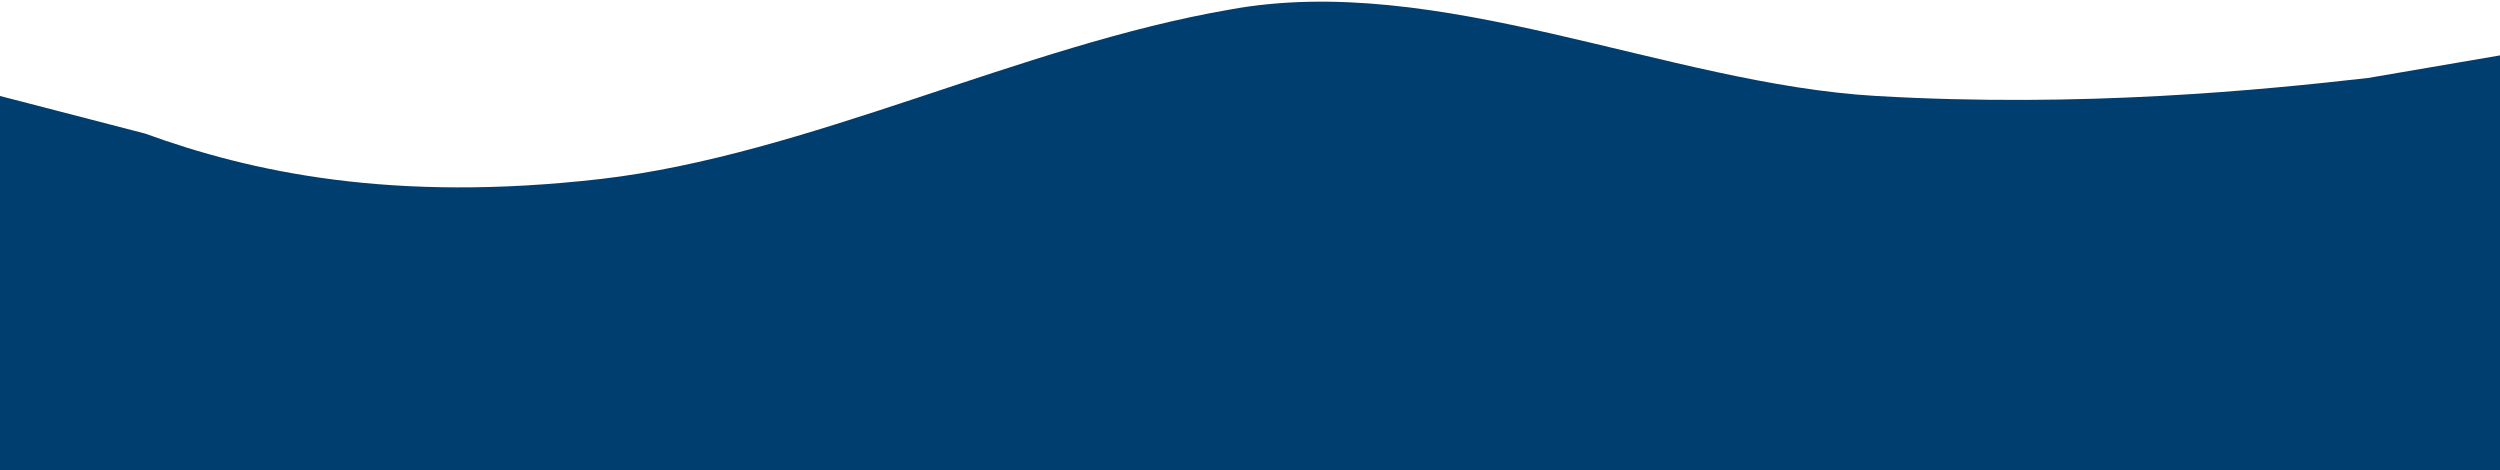 <svg width="1042" height="196" viewBox="0 0 1042 196" fill="none" xmlns="http://www.w3.org/2000/svg">
<path fill-rule="evenodd" clip-rule="evenodd" d="M0 40L60.5 55.676C104.5 71.677 163.5 84.588 250.5 74.588C336.5 64.588 425.5 19 512.5 4C599.5 -12 695 35 782 40C868 45 943 37.5 987 32.5L1042 23.088V196H999C955 196 868 196 782 196C695 196 608 196 521 196C434 196 347 196 261 196C174 196 87 196 43 196H0V40Z" fill="#003E70"/>
</svg>
